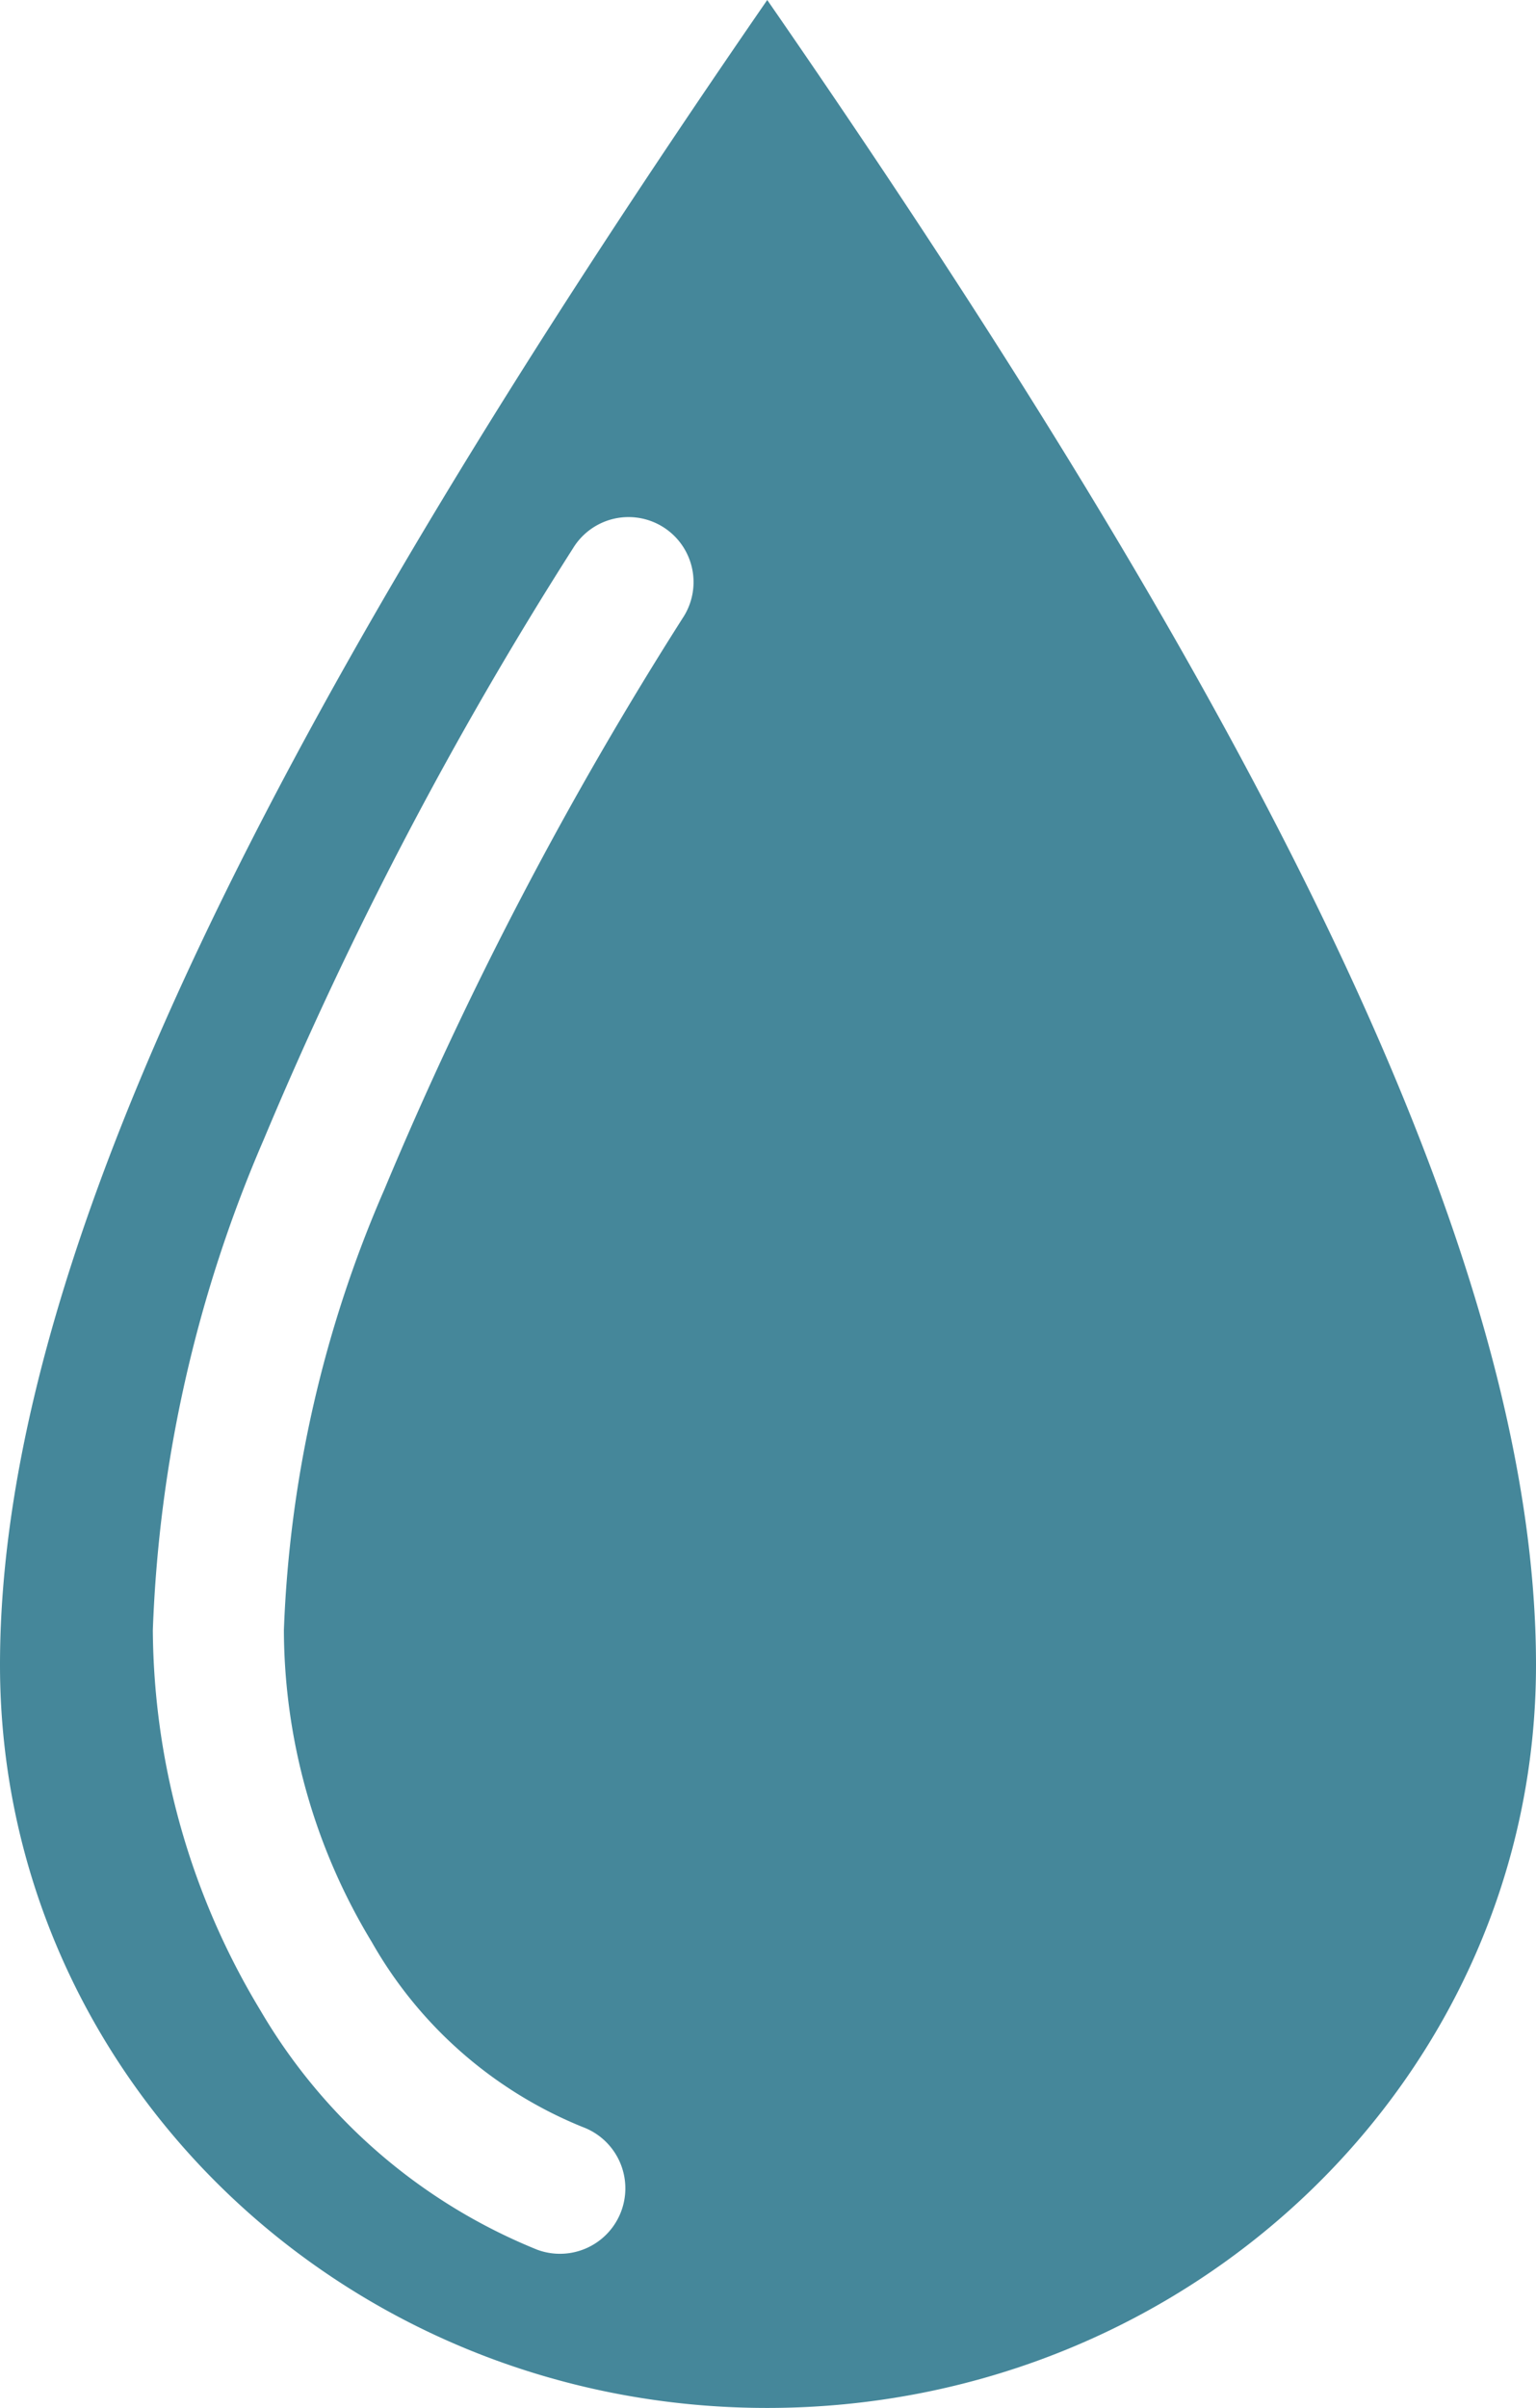 <svg xmlns="http://www.w3.org/2000/svg" viewBox="0 0 40.2 63"><defs><style>.cls-1{fill:#45879a;fill-rule:evenodd;}</style></defs><g id="Layer_2" data-name="Layer 2"><g id="Layer_1-2" data-name="Layer 1"><path class="cls-1" d="M20.08,0C32.9,18.53,40.2,32.82,40.2,43.56S31.19,63,20.08,63,0,54.3,0,43.56,7.3,18.53,20.08,0M15.25,55.65a1.71,1.71,0,0,1-1.19,3.21,14.83,14.83,0,0,1-7.25-6.27A19.44,19.44,0,0,1,4,42.65a35.53,35.53,0,0,1,2.9-12.83A102.09,102.09,0,0,1,15,14.34a1.7,1.7,0,0,1,2.9,1.78,98.67,98.67,0,0,0-7.84,15A31.76,31.76,0,0,0,7.43,42.65a15.82,15.82,0,0,0,2.3,8.16,11.16,11.16,0,0,0,5.52,4.84"/></g></g></svg>